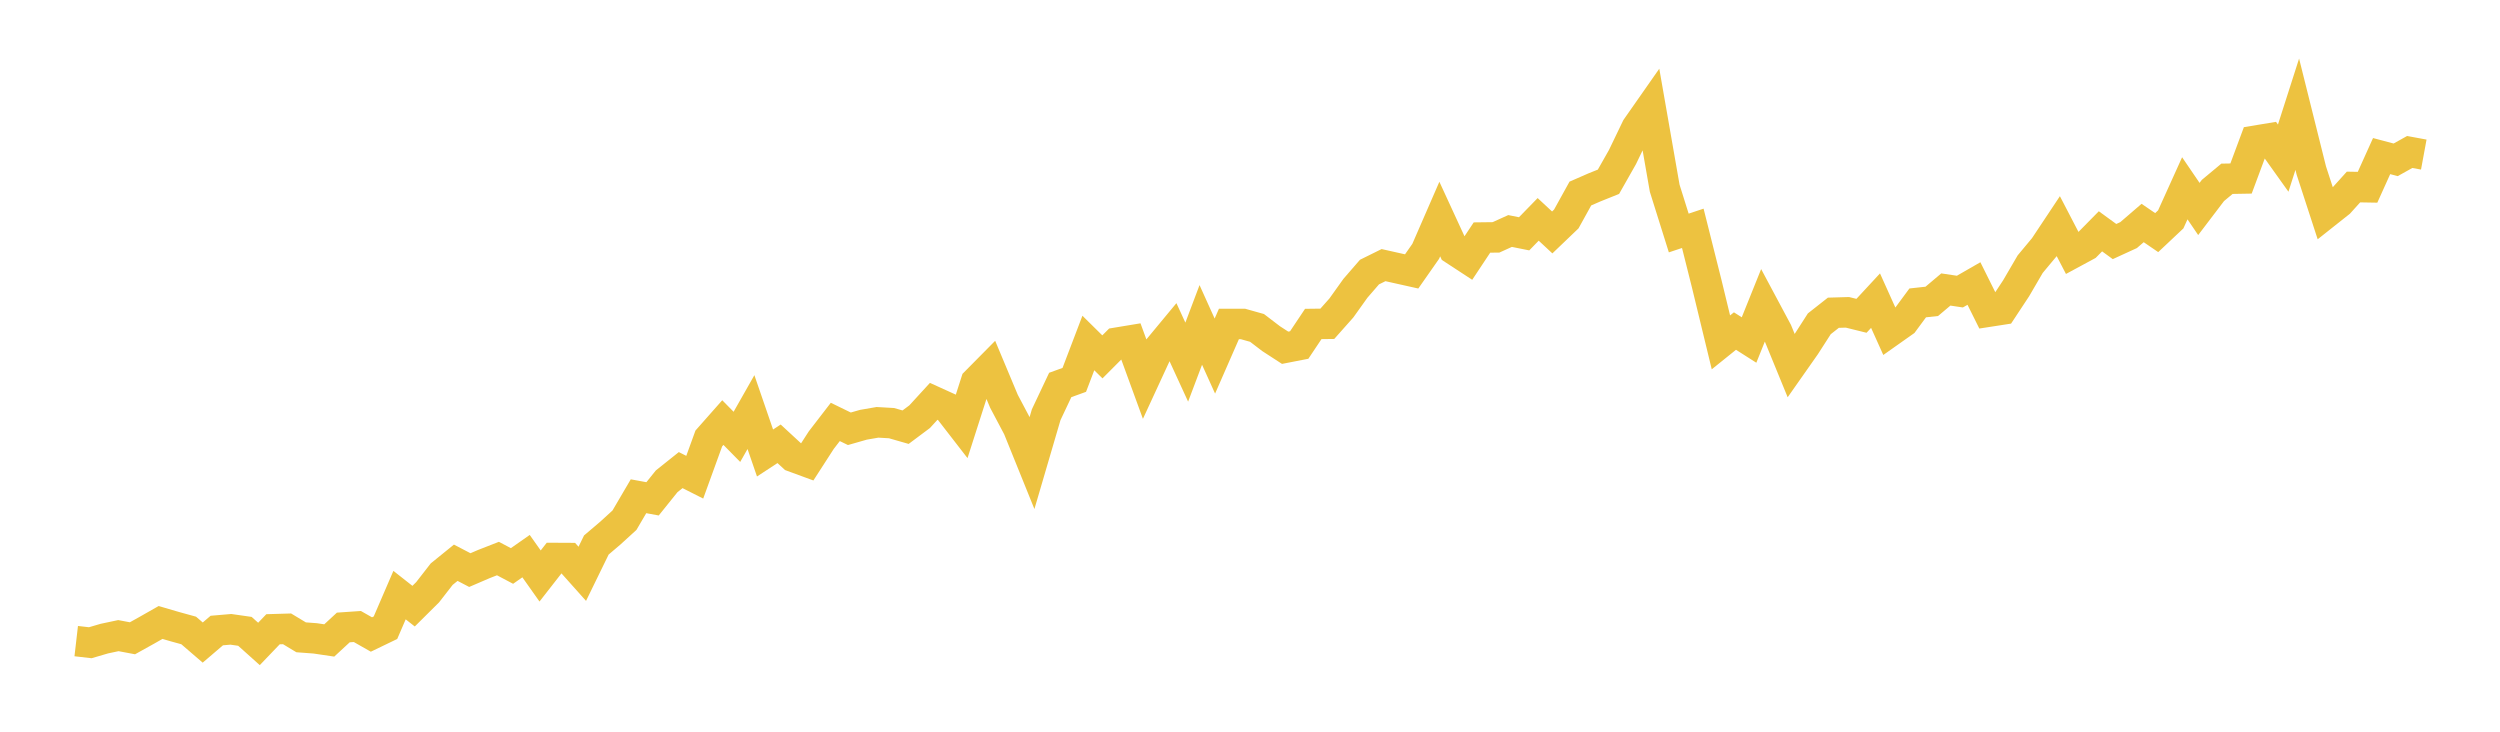 <svg width="164" height="48" xmlns="http://www.w3.org/2000/svg" xmlns:xlink="http://www.w3.org/1999/xlink"><path fill="none" stroke="rgb(237,194,64)" stroke-width="2" d="M5,42.057L5.922,42.163L6.844,41.893L7.766,41.697L8.689,41.871L9.611,41.358L10.533,40.834L11.455,41.104L12.377,41.358L13.299,42.152L14.222,41.363L15.144,41.284L16.066,41.416L16.988,42.242L17.91,41.279L18.832,41.252L19.754,41.808L20.677,41.877L21.599,42.014L22.521,41.162L23.443,41.099L24.365,41.623L25.287,41.178L26.21,39.039L27.132,39.764L28.054,38.849L28.976,37.663L29.898,36.916L30.82,37.398L31.743,37.001L32.665,36.641L33.587,37.128L34.509,36.482L35.431,37.785L36.353,36.604L37.275,36.609L38.198,37.642L39.12,35.752L40.042,34.968L40.964,34.126L41.886,32.554L42.808,32.724L43.731,31.575L44.653,30.839L45.575,31.305L46.497,28.764L47.419,27.721L48.341,28.658L49.263,27.033L50.186,29.717L51.108,29.113L52.03,29.965L52.952,30.304L53.874,28.875L54.796,27.678L55.719,28.128L56.641,27.864L57.563,27.705L58.485,27.758L59.407,28.023L60.329,27.334L61.251,26.328L62.174,26.747L63.096,27.938L64.018,25.058L64.94,24.126L65.862,26.328L66.784,28.07L67.707,30.352L68.629,27.207L69.551,25.254L70.473,24.92L71.395,22.501L72.317,23.411L73.24,22.485L74.162,22.332L75.084,24.857L76.006,22.861L76.928,21.749L77.85,23.756L78.772,21.315L79.695,23.359L80.617,21.252L81.539,21.252L82.461,21.511L83.383,22.215L84.305,22.813L85.228,22.633L86.15,21.252L87.072,21.241L87.994,20.203L88.916,18.912L89.838,17.848L90.76,17.392L91.683,17.599L92.605,17.805L93.527,16.487L94.449,14.369L95.371,16.371L96.293,16.974L97.216,15.582L98.138,15.571L99.06,15.153L99.982,15.338L100.904,14.391L101.826,15.248L102.749,14.364L103.671,12.697L104.593,12.294L105.515,11.924L106.437,10.298L107.359,8.382L108.281,7.064L109.204,12.347L110.126,15.285L111.048,14.978L111.97,18.652L112.892,22.459L113.814,21.717L114.737,22.305L115.659,20.013L116.581,21.739L117.503,23.989L118.425,22.676L119.347,21.241L120.269,20.516L121.192,20.489L122.114,20.717L123.036,19.722L123.958,21.77L124.88,21.119L125.802,19.87L126.725,19.769L127.647,18.991L128.569,19.129L129.491,18.599L130.413,20.452L131.335,20.309L132.257,18.912L133.18,17.329L134.102,16.222L135.024,14.835L135.946,16.609L136.868,16.111L137.79,15.174L138.713,15.846L139.635,15.423L140.557,14.629L141.479,15.259L142.401,14.391L143.323,12.352L144.246,13.708L145.168,12.495L146.09,11.728L147.012,11.712L147.934,9.234L148.856,9.081L149.778,10.373L150.701,7.493L151.623,11.188L152.545,14.02L153.467,13.289L154.389,12.268L155.311,12.284L156.234,10.24L157.156,10.484L158.078,9.97L159,10.14"></path></svg>